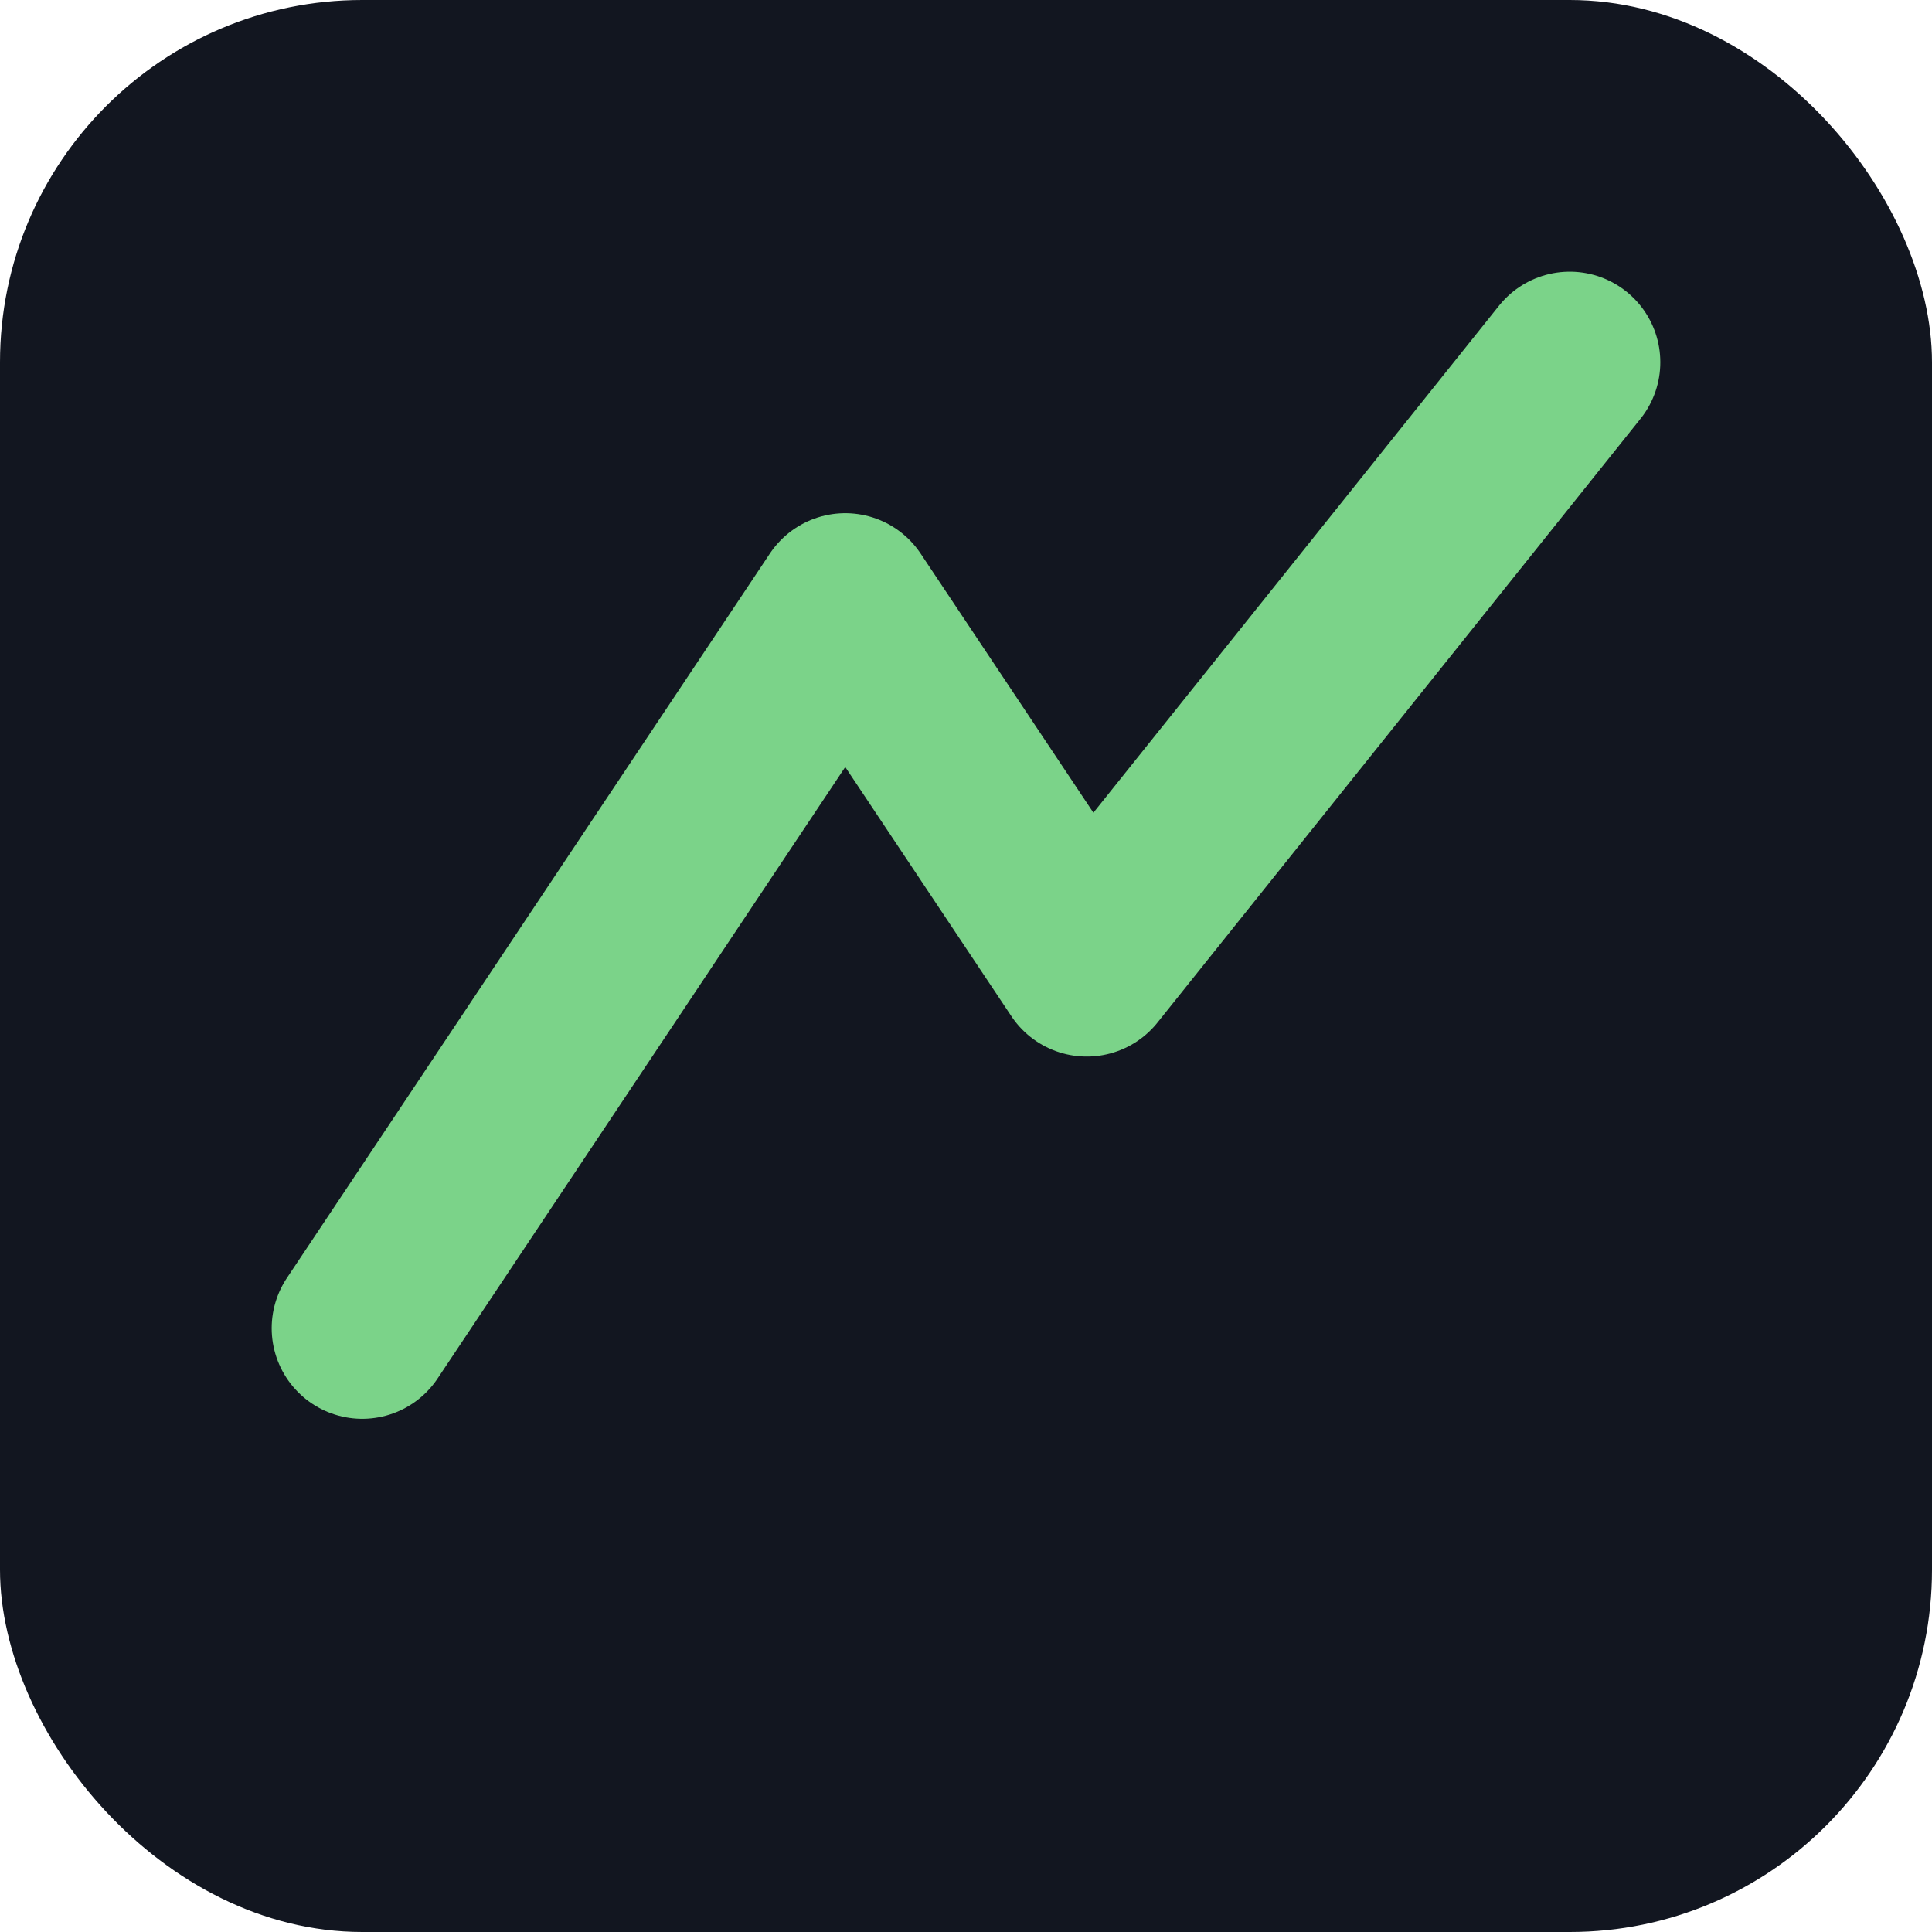 <svg xmlns="http://www.w3.org/2000/svg" viewBox="0 0 64 64"><rect rx="12" width="64" height="64" fill="#121620"/>
<path d="M12 44 L28 20 L36 32 L52 12" stroke="#7bd389" stroke-width="6" fill="none" stroke-linecap="round" stroke-linejoin="round"/></svg>
